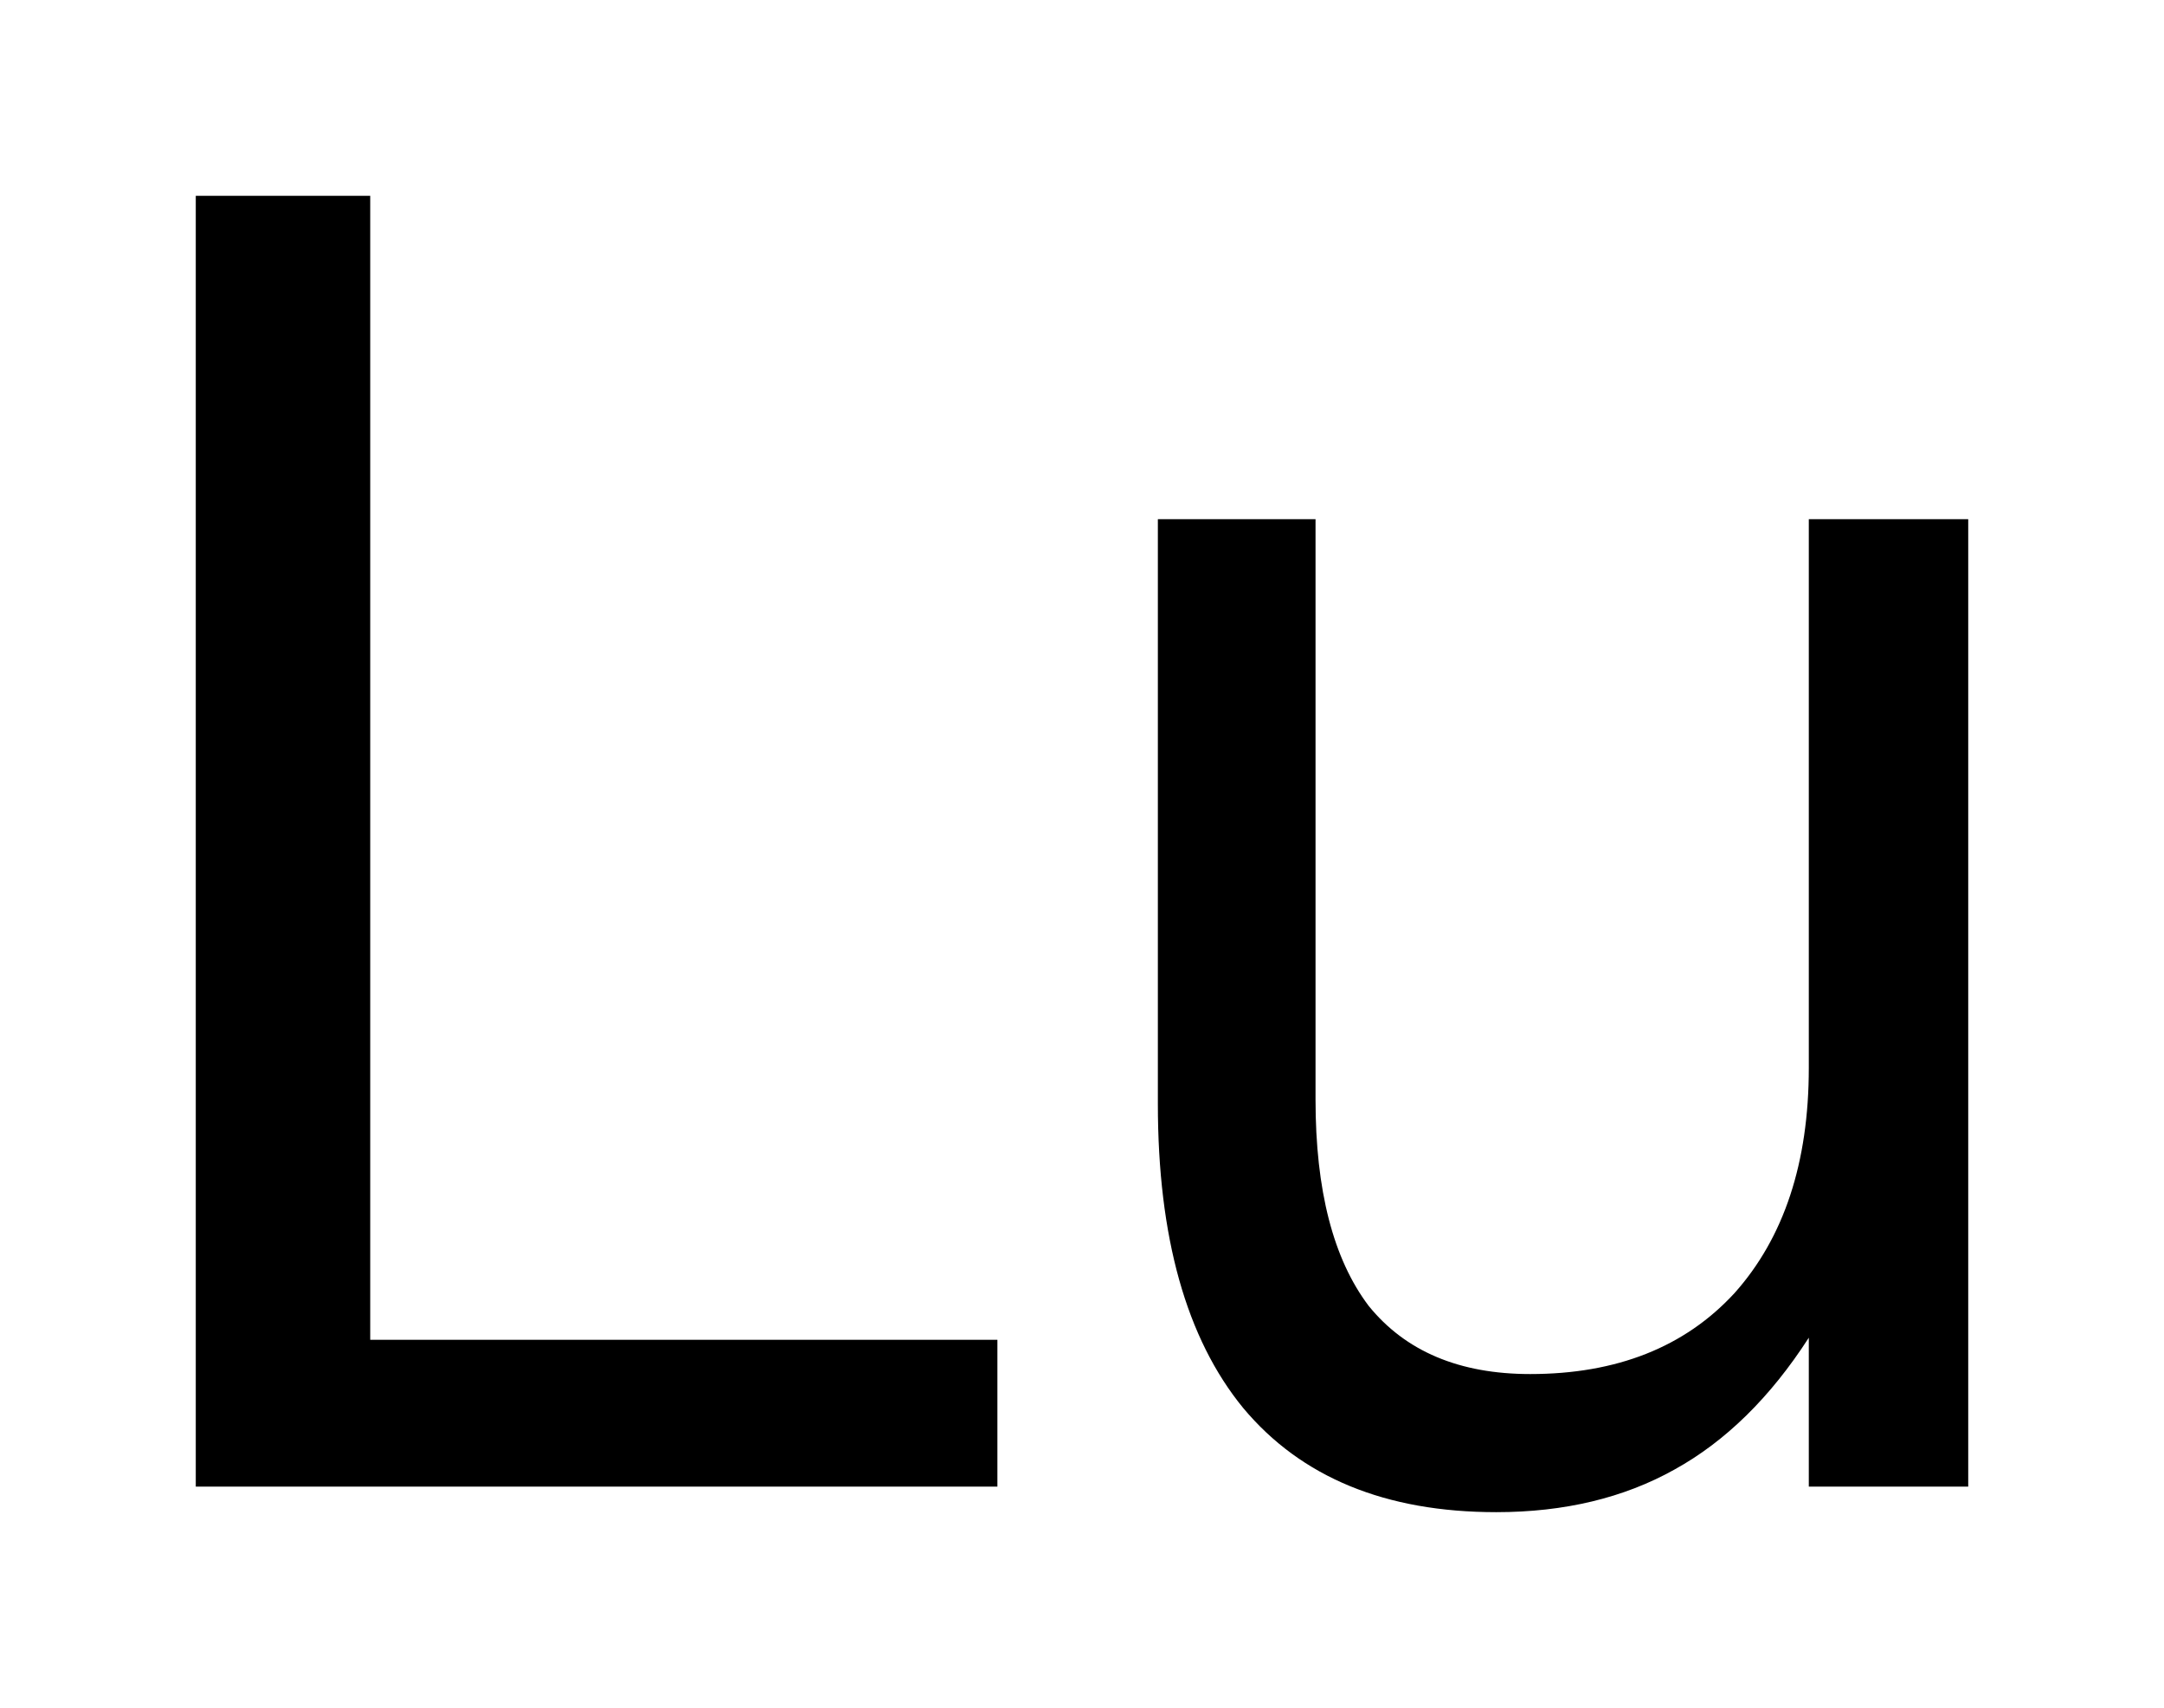 <?xml version='1.0' encoding='UTF-8'?>
<!DOCTYPE svg PUBLIC "-//W3C//DTD SVG 1.1//EN" "http://www.w3.org/Graphics/SVG/1.1/DTD/svg11.dtd">
<svg version='1.2' xmlns='http://www.w3.org/2000/svg' xmlns:xlink='http://www.w3.org/1999/xlink' width='6.19mm' height='4.885mm' viewBox='0 0 6.19 4.885'>
  <desc>Generated by the Chemistry Development Kit (http://github.com/cdk)</desc>
  <g stroke-linecap='round' stroke-linejoin='round' fill='#000000'>
    <rect x='.0' y='.0' width='7.0' height='5.0' fill='#FFFFFF' stroke='none'/>
    <g id='mol1' class='mol'>
      <path id='mol1atm1' class='atom' d='M.56 .56h.499v3.272h1.794v.42h-2.293v-3.692zM3.312 3.157v-1.672h.451v1.66q-.0 .389 .152 .59q.158 .195 .462 .195q.371 -.0 .584 -.231q.213 -.238 .213 -.645v-1.569h.456v2.767h-.456v-.426q-.165 .256 -.384 .377q-.218 .122 -.51 .122q-.475 -.0 -.724 -.298q-.244 -.298 -.244 -.87zM4.456 1.418v-.0z' stroke='none'/>
    </g>
  </g>
</svg>
